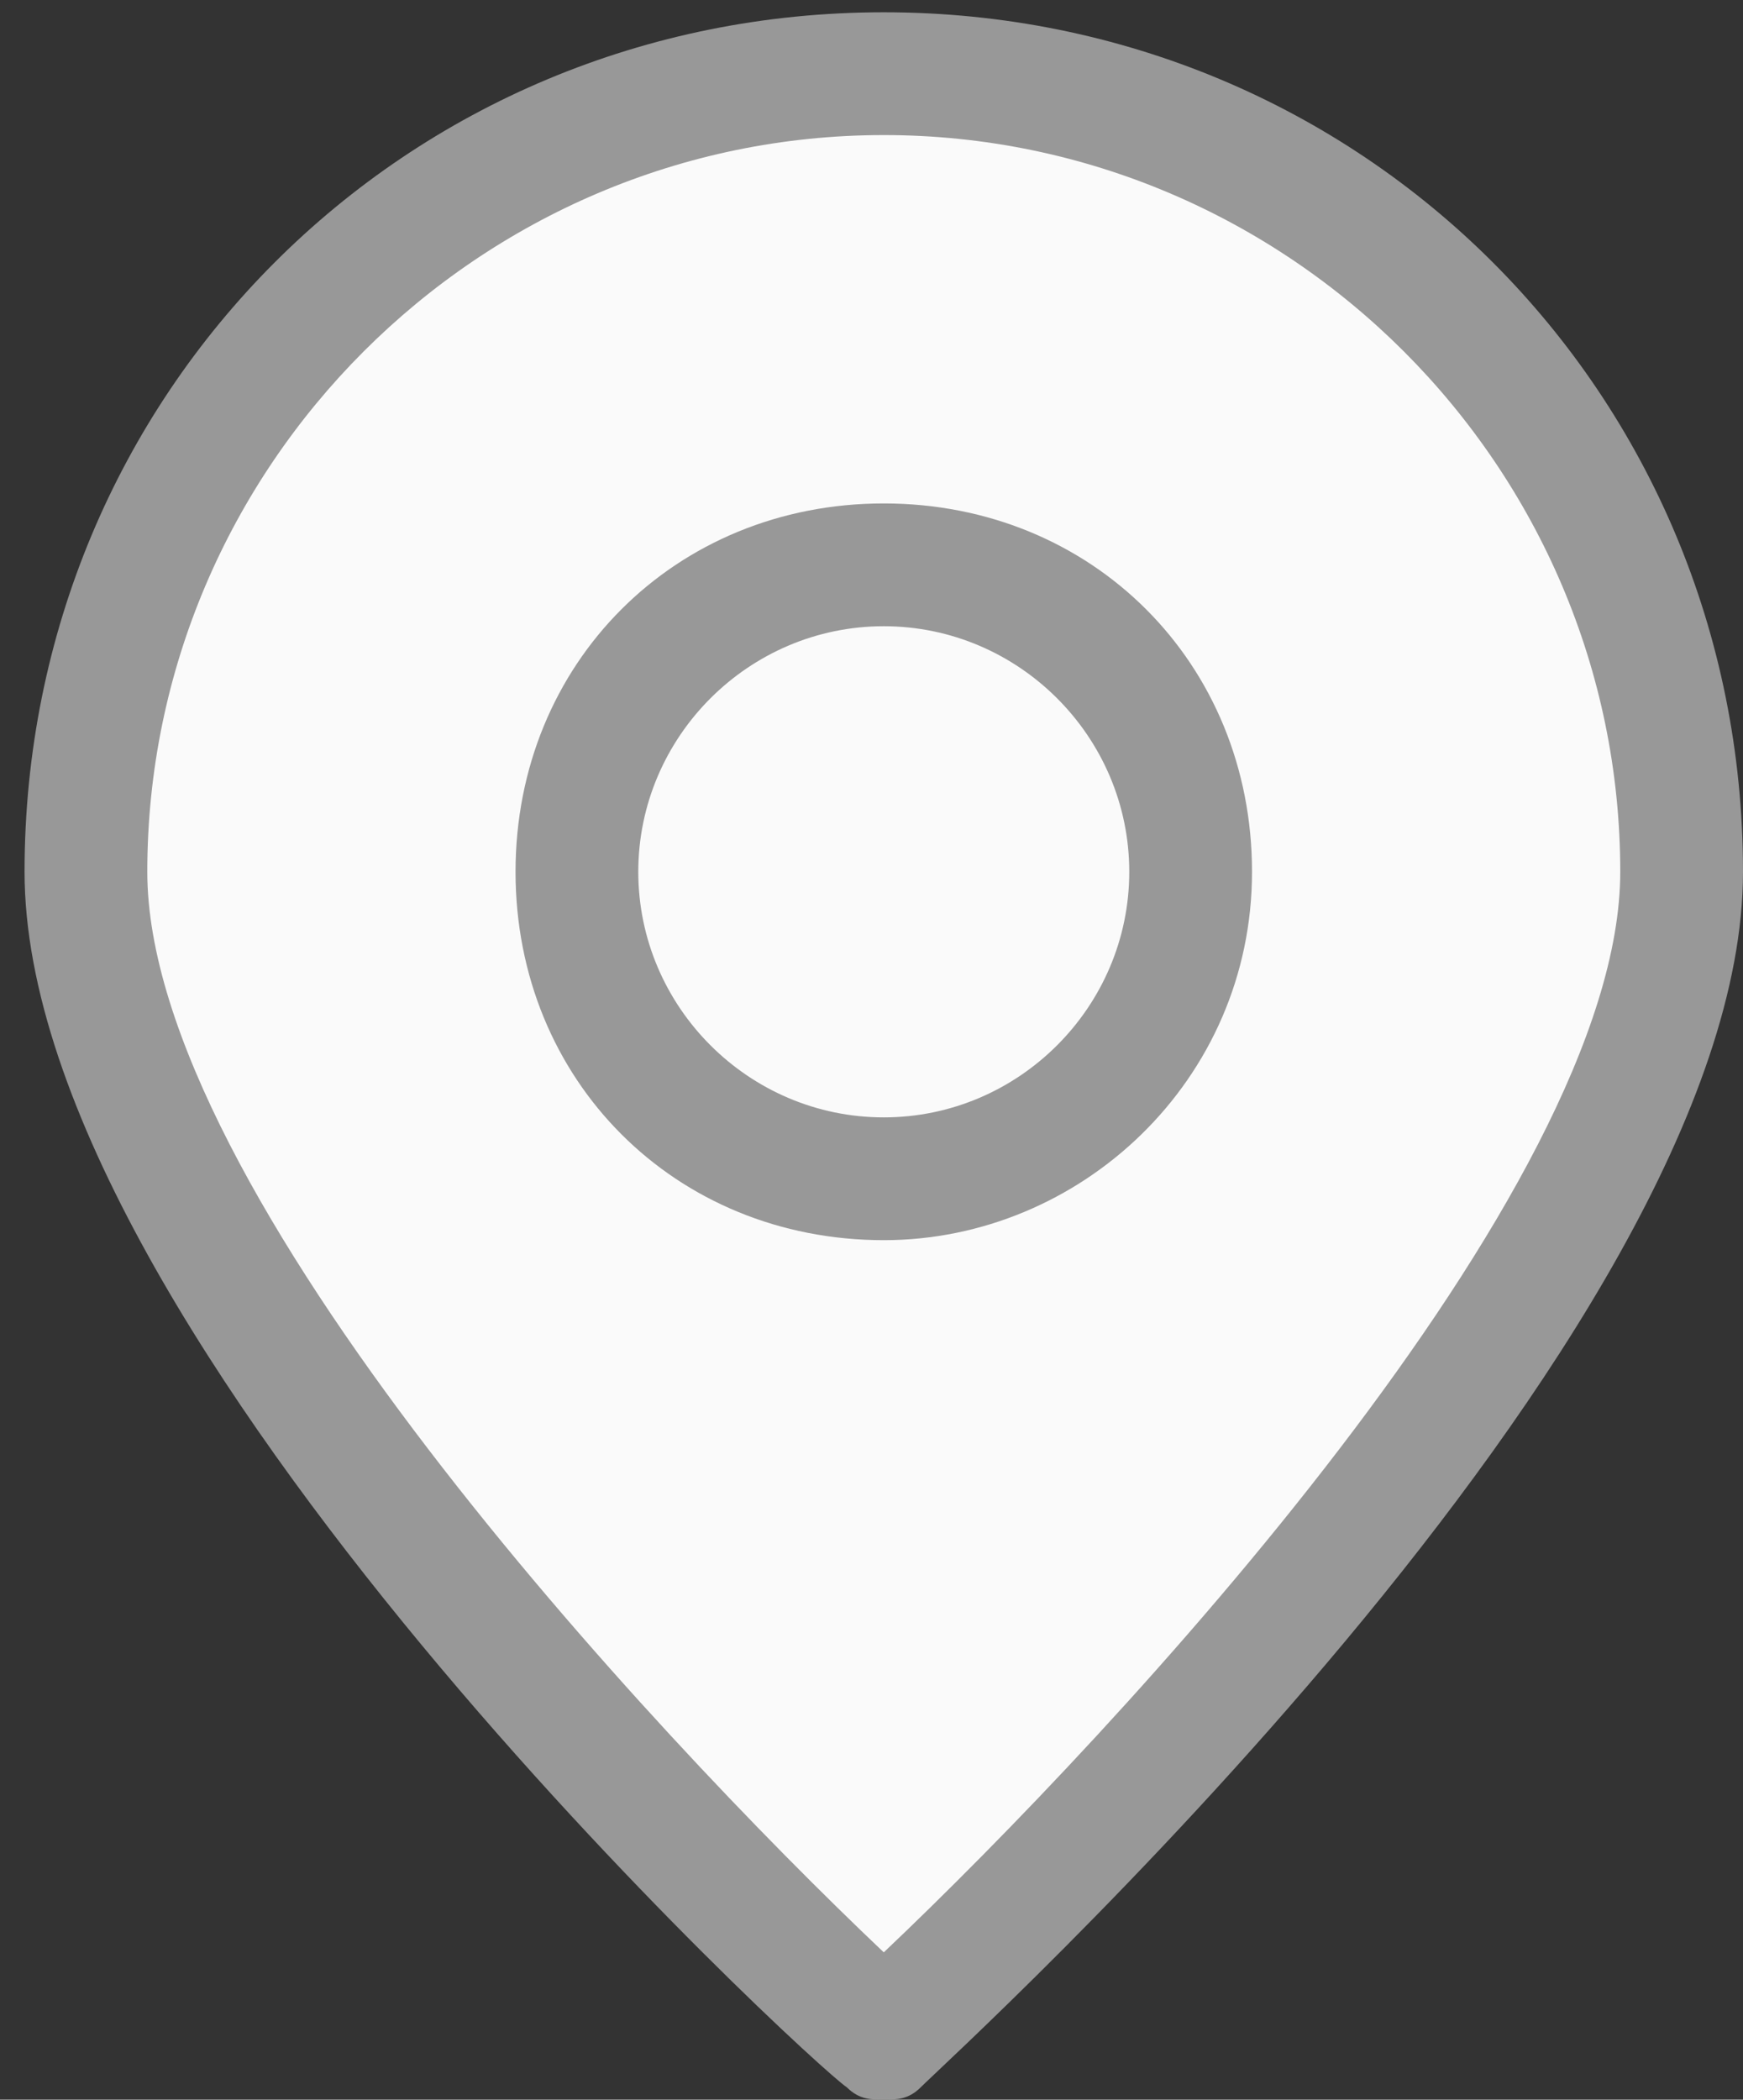 <?xml version="1.0" encoding="utf-8"?>
<!-- Generator: Adobe Illustrator 19.0.0, SVG Export Plug-In . SVG Version: 6.00 Build 0)  -->
<svg version="1.1" id="Layer_1" xmlns="http://www.w3.org/2000/svg" xmlns:xlink="http://www.w3.org/1999/xlink" x="0px" y="0px"
	 viewBox="0 0 14.2 17.1" style="enable-background:new 0 0 14.2 17.1;" xml:space="preserve">
<rect x="0" y="0" width="14.2" height="17.1" fill="#333333" stroke="none"/>
<style type="text/css">
	.st0{fill:#FAFAFA;}
	.st1{fill:#989898;}
</style>
<g>
	<g>
		<path id="XMLID_5_" class="st0" d="M0.7,7.1c0,3.6,6.5,9.5,6.5,9.5s6.5-5.9,6.5-9.5s-2.9-6.5-6.5-6.5S0.7,3.5,0.7,7.1z"/>
		<path id="XMLID_6_" class="st1" d="M7.2,17.1c-0.1,0-0.2,0-0.3-0.1c-0.3-0.2-6.7-6.1-6.7-9.9c0-3.9,3.1-7,7-7c3.9,0,7,3.1,7,7
			c0,3.8-6.4,9.6-6.7,9.9C7.4,17.1,7.3,17.1,7.2,17.1z M7.2,1.1c-3.3,0-6,2.7-6,6c0,2.6,4.1,7,6,8.8c1.9-1.8,6-6.2,6-8.8
			C13.2,3.8,10.5,1.1,7.2,1.1z"/>
	</g>
</g>
<g>
	<circle id="XMLID_1_" class="st0" cx="7.2" cy="7.1" r="2.5"/>
	<path id="XMLID_2_" class="st1" d="M7.2,10.1c-1.7,0-3-1.3-3-3s1.3-3,3-3s3,1.3,3,3S8.8,10.1,7.2,10.1z M7.2,5.1c-1.1,0-2,0.9-2,2
		s0.9,2,2,2c1.1,0,2-0.9,2-2S8.3,5.1,7.2,5.1z"/>
</g>
</svg>
